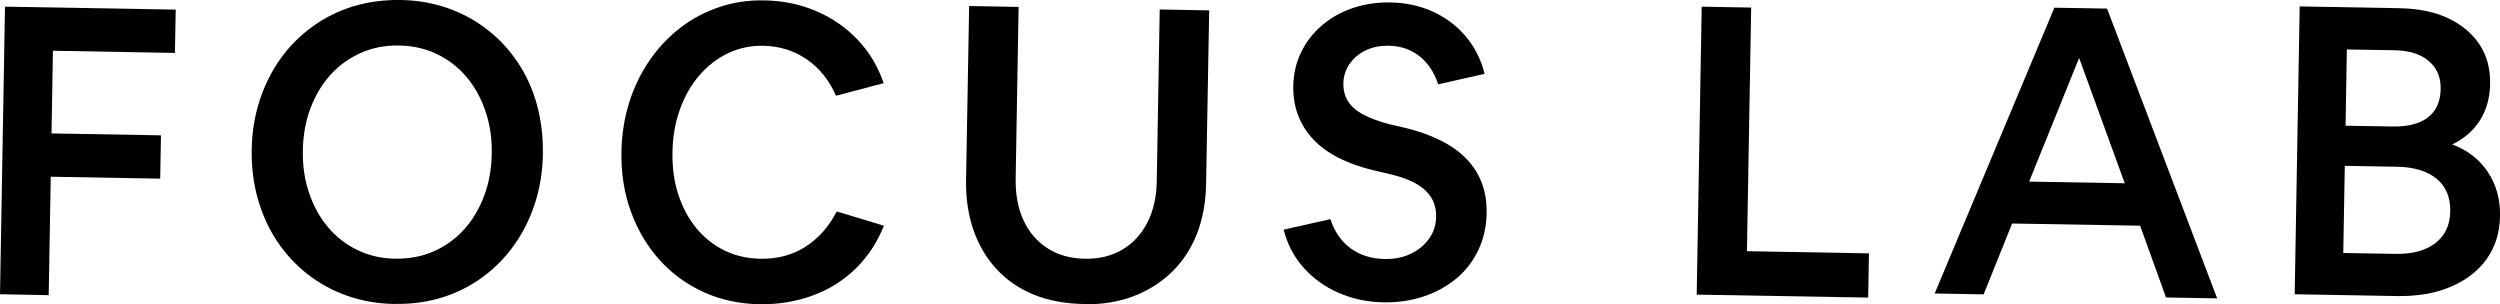 <?xml version="1.0" encoding="UTF-8"?>
<svg id="b" data-name="レイヤー 2" xmlns="http://www.w3.org/2000/svg" width="195.07" height="23.74" viewBox="0 0 195.07 23.74">
  <g id="c" data-name="レイヤー 2">
    <g>
      <path d="M0,22.98L.39.52l13.32.23-.06,3.38-9.52-.17-.11,6.45,8.54.15-.06,3.38-8.54-.15-.16,9.24-3.8-.07Z"/>
      <path d="M30.8,23.72c-1.31-.02-2.53-.23-3.68-.63-1.14-.4-2.18-.96-3.1-1.68-.93-.72-1.72-1.58-2.38-2.56-.66-.98-1.16-2.08-1.51-3.29-.35-1.21-.51-2.5-.49-3.87s.23-2.65.62-3.85c.39-1.2.93-2.28,1.62-3.25.69-.97,1.52-1.8,2.48-2.5.96-.7,2.02-1.23,3.18-1.59C28.71.15,29.94-.02,31.25,0c1.31.02,2.53.23,3.67.63,1.14.4,2.18.96,3.1,1.68.93.72,1.72,1.57,2.38,2.56.66.98,1.16,2.08,1.49,3.28s.49,2.5.47,3.87c-.02,1.37-.23,2.65-.62,3.85-.39,1.2-.93,2.28-1.62,3.25-.69.97-1.51,1.8-2.46,2.5-.95.7-2,1.23-3.16,1.59s-2.39.53-3.69.5ZM30.86,20.18c1.08.02,2.06-.17,2.97-.56.9-.4,1.69-.96,2.35-1.68.67-.73,1.19-1.6,1.58-2.61.39-1.02.59-2.13.61-3.33s-.14-2.32-.5-3.35c-.35-1.03-.85-1.92-1.49-2.67-.64-.75-1.41-1.34-2.29-1.76-.89-.43-1.87-.65-2.95-.67-1.08-.02-2.06.17-2.97.57-.9.4-1.69.96-2.35,1.68-.67.73-1.19,1.6-1.58,2.61-.39,1.02-.59,2.12-.61,3.33-.02,1.2.14,2.32.5,3.35.35,1.03.85,1.92,1.49,2.67s1.41,1.34,2.29,1.76c.89.43,1.87.65,2.95.67Z"/>
      <path d="M59.27,23.74c-1.58-.03-3.04-.34-4.37-.95-1.33-.6-2.47-1.44-3.44-2.51-.96-1.07-1.7-2.32-2.23-3.76-.52-1.43-.77-2.99-.74-4.68.02-1.35.23-2.63.6-3.83.38-1.21.91-2.3,1.59-3.29.68-.99,1.48-1.84,2.4-2.55s1.94-1.25,3.05-1.62c1.11-.37,2.29-.55,3.54-.52,1.45.03,2.8.31,4.05.85s2.32,1.29,3.22,2.24,1.57,2.08,2.01,3.37l-3.72.98c-.53-1.21-1.29-2.16-2.28-2.84-.99-.68-2.12-1.03-3.38-1.06-.99-.02-1.91.18-2.76.58-.85.41-1.6.98-2.24,1.73-.65.75-1.15,1.64-1.52,2.66-.37,1.03-.56,2.14-.58,3.34-.02,1.2.13,2.31.46,3.31.33,1.01.8,1.88,1.41,2.62.61.74,1.34,1.32,2.18,1.73.85.42,1.79.63,2.82.65,1.31.02,2.47-.28,3.48-.92,1.01-.64,1.84-1.56,2.47-2.77l3.68,1.11c-.51,1.28-1.23,2.38-2.18,3.32-.94.93-2.06,1.64-3.36,2.12-1.3.48-2.69.71-4.19.69Z"/>
      <path d="M84.51,23.72c-1.43-.03-2.72-.27-3.85-.73-1.13-.46-2.09-1.12-2.89-1.98s-1.4-1.88-1.81-3.05c-.41-1.18-.61-2.49-.58-3.95l.24-13.54,3.86.07-.23,13.38c-.02,1.27.19,2.36.62,3.29.44.93,1.06,1.65,1.88,2.17.81.52,1.78.79,2.9.81,1.12.02,2.09-.22,2.92-.71.83-.49,1.48-1.19,1.95-2.1s.72-2,.74-3.26l.23-13.38,3.86.07-.24,13.54c-.03,1.46-.27,2.76-.73,3.93-.46,1.16-1.12,2.15-1.97,2.97-.85.82-1.85,1.44-3.01,1.88-1.16.43-2.45.64-3.89.61Z"/>
      <path d="M107.96,23.59c-1.27-.02-2.44-.27-3.51-.74-1.08-.47-1.99-1.13-2.73-1.96-.75-.84-1.27-1.83-1.56-2.97l3.65-.82c.32.98.84,1.73,1.57,2.27.73.54,1.62.82,2.67.84.76.01,1.44-.12,2.03-.41.6-.28,1.07-.68,1.43-1.18s.54-1.08.55-1.73c.01-.8-.26-1.48-.83-2.02-.57-.55-1.48-.97-2.71-1.27l-1.17-.27c-2.23-.52-3.86-1.35-4.91-2.49s-1.55-2.51-1.53-4.11c.02-.97.22-1.86.62-2.66.39-.81.93-1.5,1.62-2.09.69-.59,1.48-1.04,2.4-1.35s1.9-.46,2.95-.44c1.2.02,2.3.26,3.31.72,1,.46,1.86,1.1,2.56,1.93s1.19,1.8,1.47,2.92l-3.62.82c-.32-.96-.81-1.69-1.48-2.21s-1.46-.79-2.39-.8c-.67-.01-1.27.11-1.79.36-.52.25-.94.61-1.25,1.05-.31.45-.48.96-.49,1.53-.01.82.28,1.48.88,1.98.6.5,1.53.9,2.79,1.22l1.17.27c4.28,1.05,6.4,3.27,6.34,6.66-.02,1.03-.23,1.98-.64,2.85s-.97,1.61-1.7,2.22c-.73.61-1.57,1.08-2.54,1.41-.97.33-2.02.49-3.16.47Z"/>
      <path d="M132.39,22.98l.39-22.46,3.86.07-.33,19.01,9.52.17-.06,3.45-13.38-.23Z"/>
      <path d="M150.96,22.9L160.3.6l4.11.07,8.59,22.61-3.99-.07-2.02-5.6-9.99-.17-2.22,5.53-3.83-.07ZM158.33,14.17l7.46.13-3.56-9.78-3.9,9.65Z"/>
      <path d="M179.05,22.96l.39-22.46,7.78.14c1.48.03,2.74.28,3.8.78s1.87,1.18,2.45,2.05c.58.87.85,1.9.83,3.08-.02,1.08-.28,2.02-.79,2.83-.51.81-1.23,1.44-2.17,1.89,1.19.44,2.12,1.16,2.78,2.15.66.99.98,2.14.95,3.45-.02,1.29-.37,2.4-1.04,3.34s-1.61,1.66-2.81,2.17c-1.2.51-2.61.75-4.24.72l-7.94-.14ZM182.84,19.74l4.05.07c1.35.02,2.4-.26,3.15-.85.75-.59,1.13-1.41,1.15-2.46.02-1.1-.34-1.95-1.06-2.55-.73-.6-1.77-.92-3.12-.94l-4.05-.07-.12,6.8ZM183.12,3.86l-.1,5.95,3.7.06c1.18.02,2.09-.22,2.73-.71.64-.5.97-1.23.99-2.2.02-.93-.29-1.66-.93-2.2-.63-.54-1.53-.82-2.69-.84l-3.7-.06Z"/>
    </g>
  </g>
</svg>
